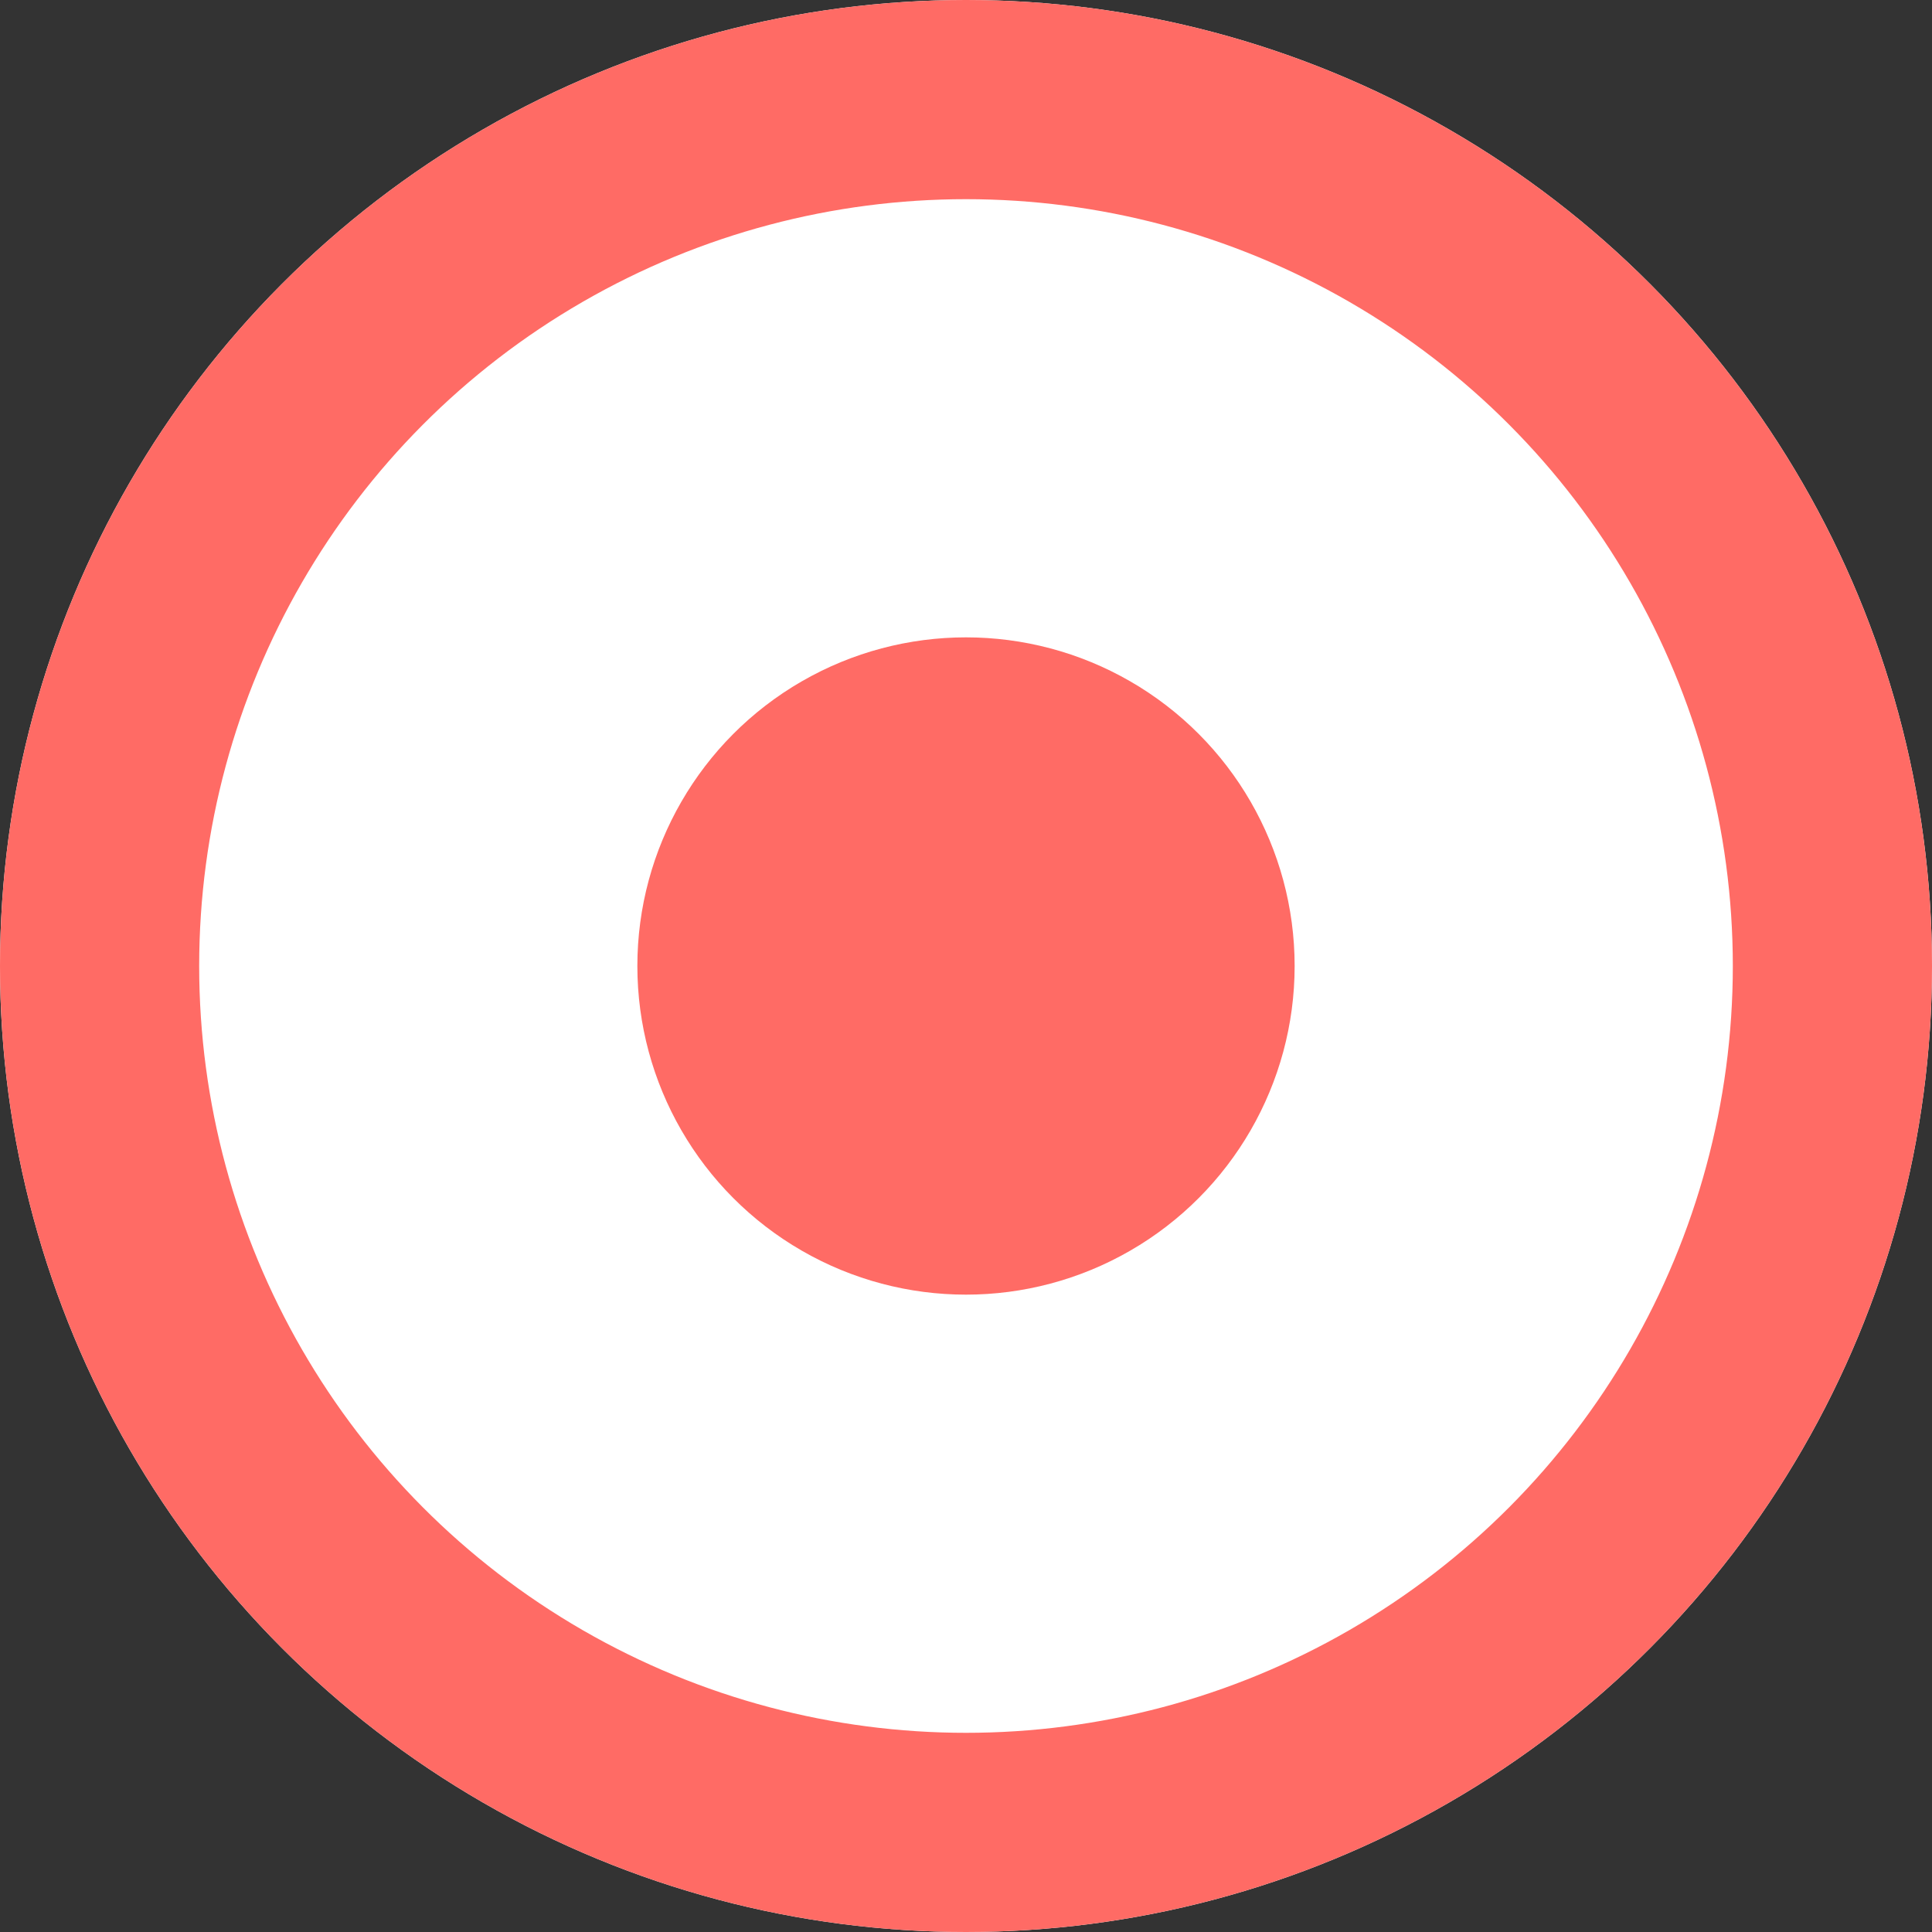 <svg xmlns="http://www.w3.org/2000/svg" width="97" height="97" viewBox="0 0 97 97"><rect x="0" y="0" width="97" height="97" fill="#333333" stroke="none"/><g transform="translate(0 0.415)"><g transform="translate(0 0)"><g transform="translate(0 -0.415)" fill="#fff" stroke="#ff6b65" stroke-width="10"><circle cx="48.5" cy="48.5" r="48.5" stroke="none"/><circle cx="48.5" cy="48.5" r="43.5" fill="none"/></g><circle cx="16.5" cy="16.5" r="16.5" transform="translate(32 31.585)" fill="#ff6b65"/></g></g></svg>